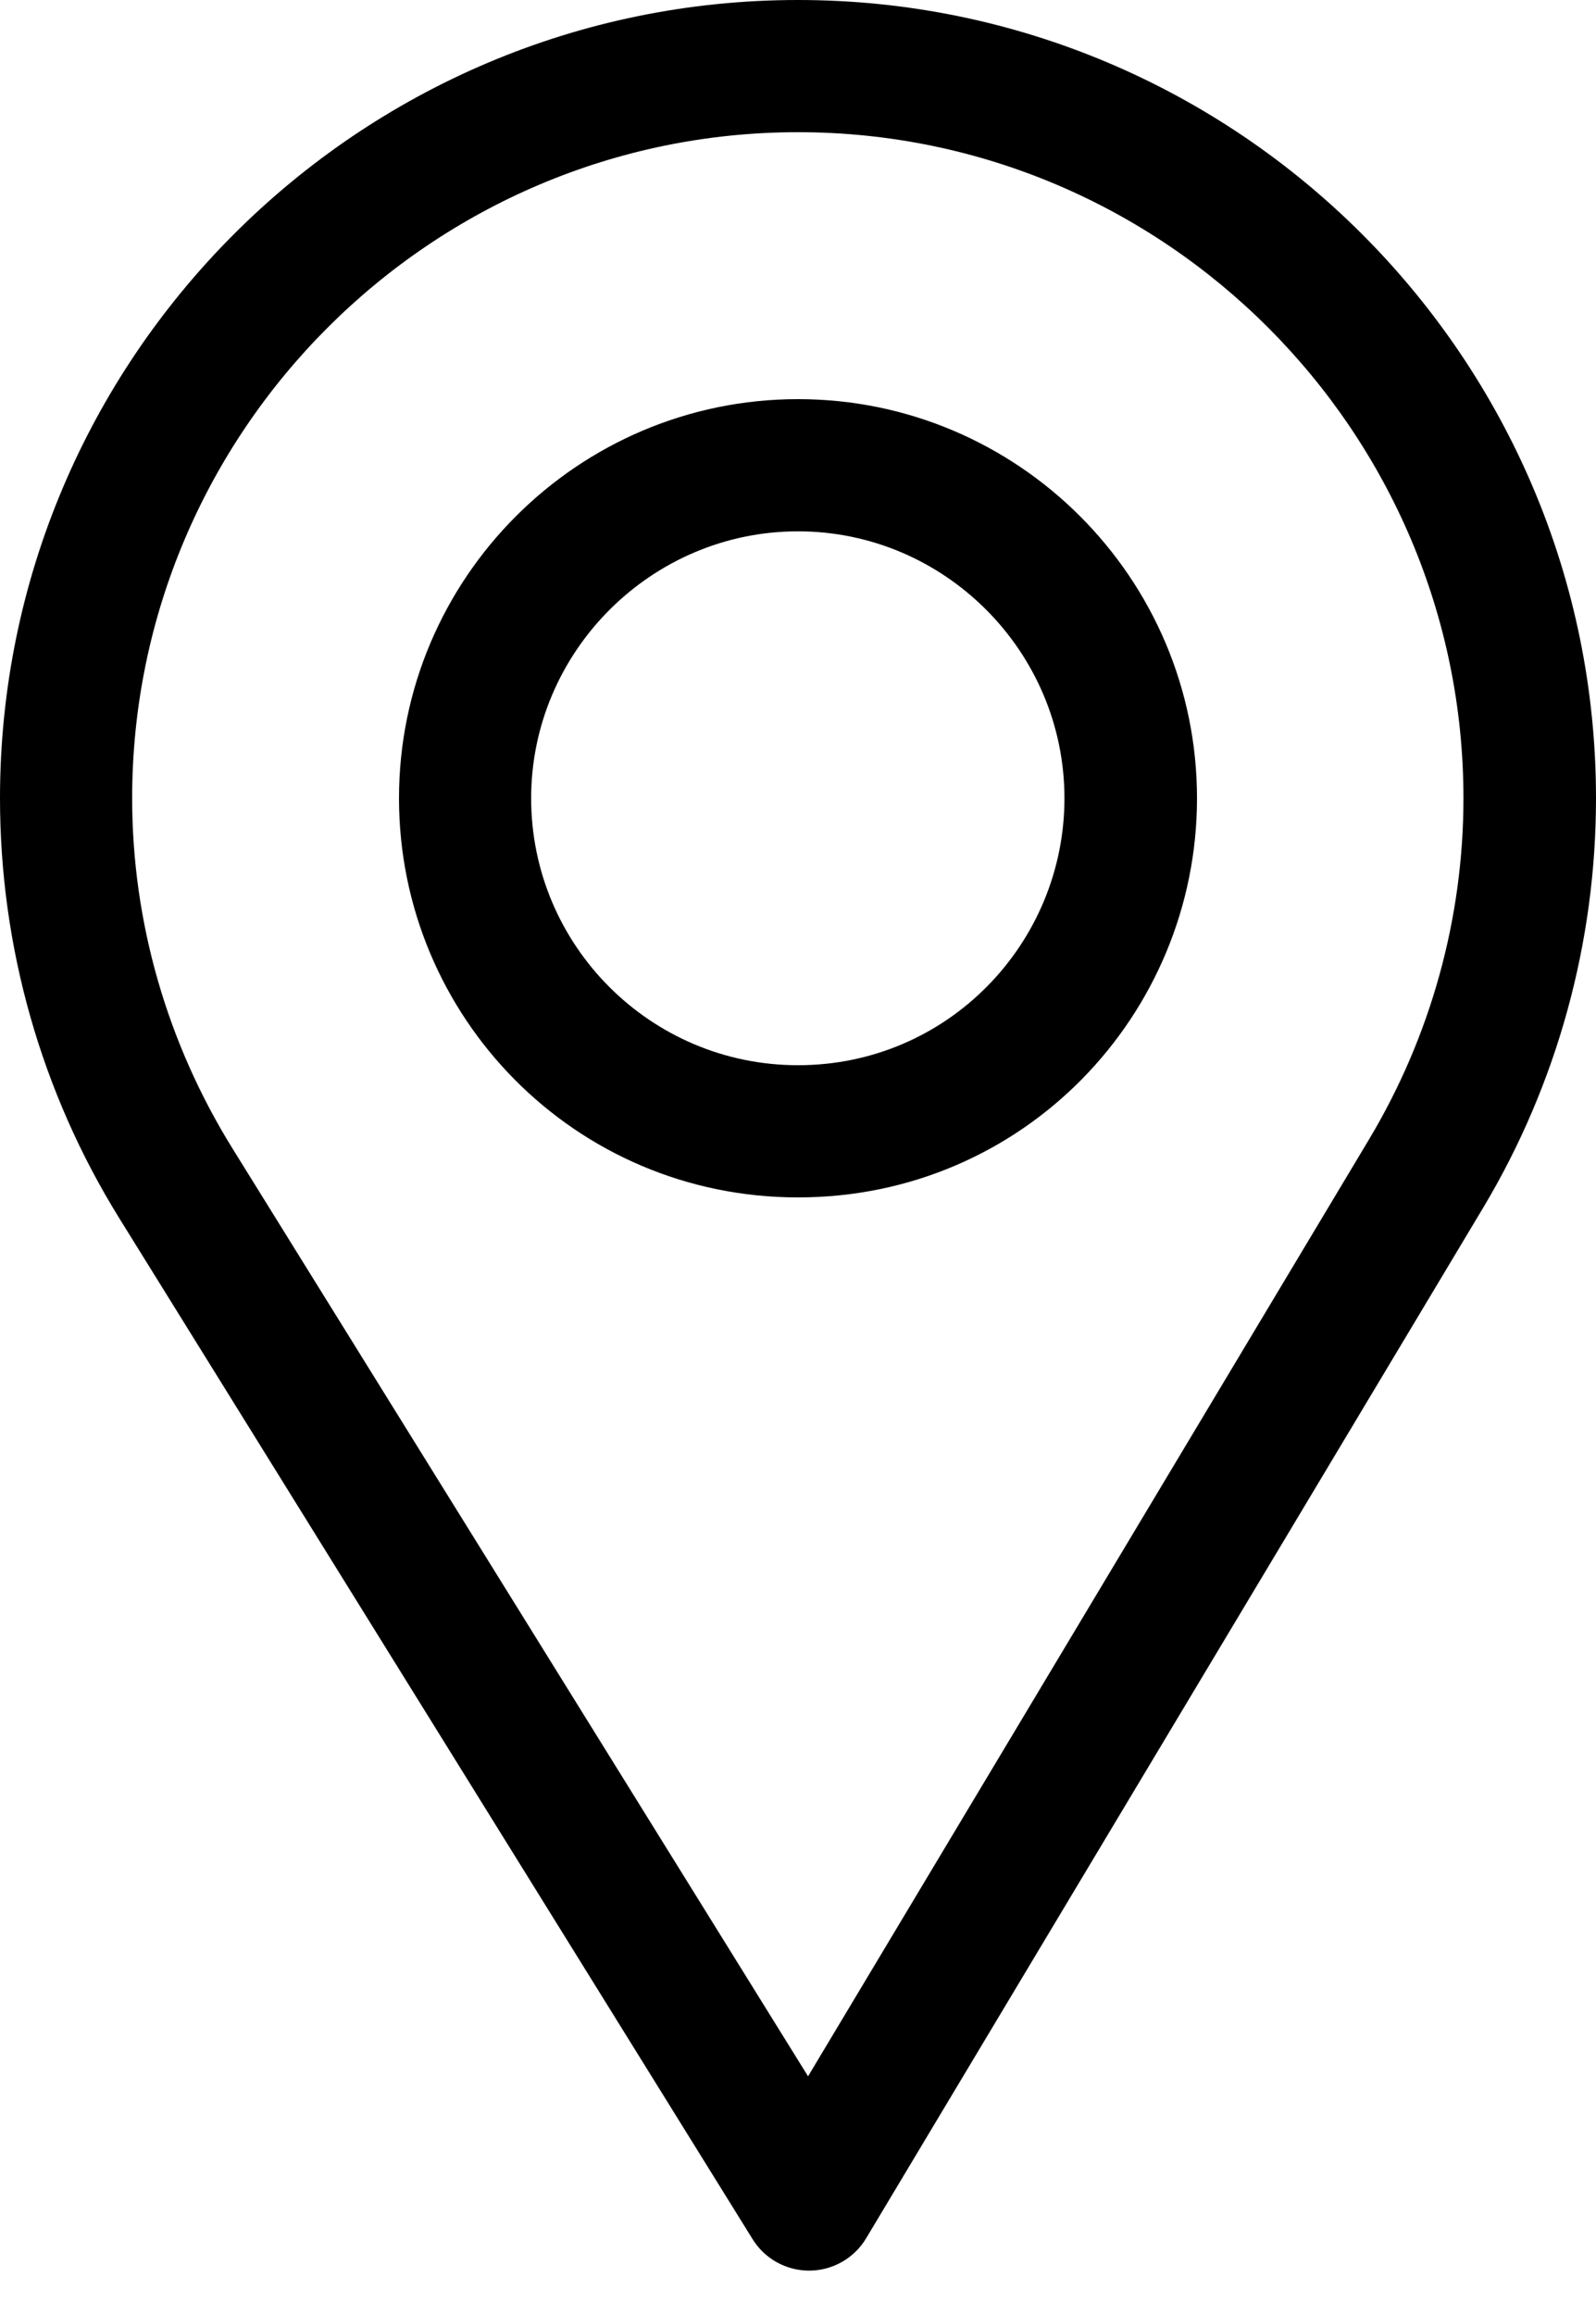 <?xml version="1.0" encoding="UTF-8"?>
<svg width="20px" height="29px" viewBox="0 0 20 29" version="1.1" xmlns="http://www.w3.org/2000/svg" xmlns:xlink="http://www.w3.org/1999/xlink">
    <title>Group 16</title>
    <g id="Page-1" stroke="none" stroke-width="1" fill="none" fill-rule="evenodd">
        <g id="Group-16" fill="#000000" fill-rule="nonzero">
            <path d="M10,0 C4.486,0 0,4.486 0,10 C0,11.863 0.516,13.681 1.493,15.258 L9.431,28.05 C9.583,28.296 9.851,28.444 10.139,28.444 C10.141,28.444 10.143,28.444 10.145,28.444 C10.436,28.442 10.704,28.289 10.854,28.039 L18.59,15.123 C19.512,13.579 20,11.808 20,10 C20,4.486 15.514,0 10,0 Z M17.159,14.268 L10.126,26.01 L2.909,14.38 C2.096,13.067 1.656,11.553 1.656,10 C1.656,5.405 5.405,1.656 10,1.656 C14.595,1.656 18.339,5.405 18.339,10 C18.339,11.507 17.927,12.983 17.159,14.268 Z" id="Shape"></path>
            <path d="M10,5 C7.243,5 5,7.243 5,10 C5,12.739 7.207,15 10,15 C12.828,15 15,12.709 15,10 C15,7.243 12.757,5 10,5 Z M10,13.344 C8.152,13.344 6.656,11.843 6.656,10 C6.656,8.162 8.162,6.656 10,6.656 C11.838,6.656 13.339,8.162 13.339,10 C13.339,11.816 11.877,13.344 10,13.344 Z" id="Shape"></path>
        </g>
    </g>
</svg>
